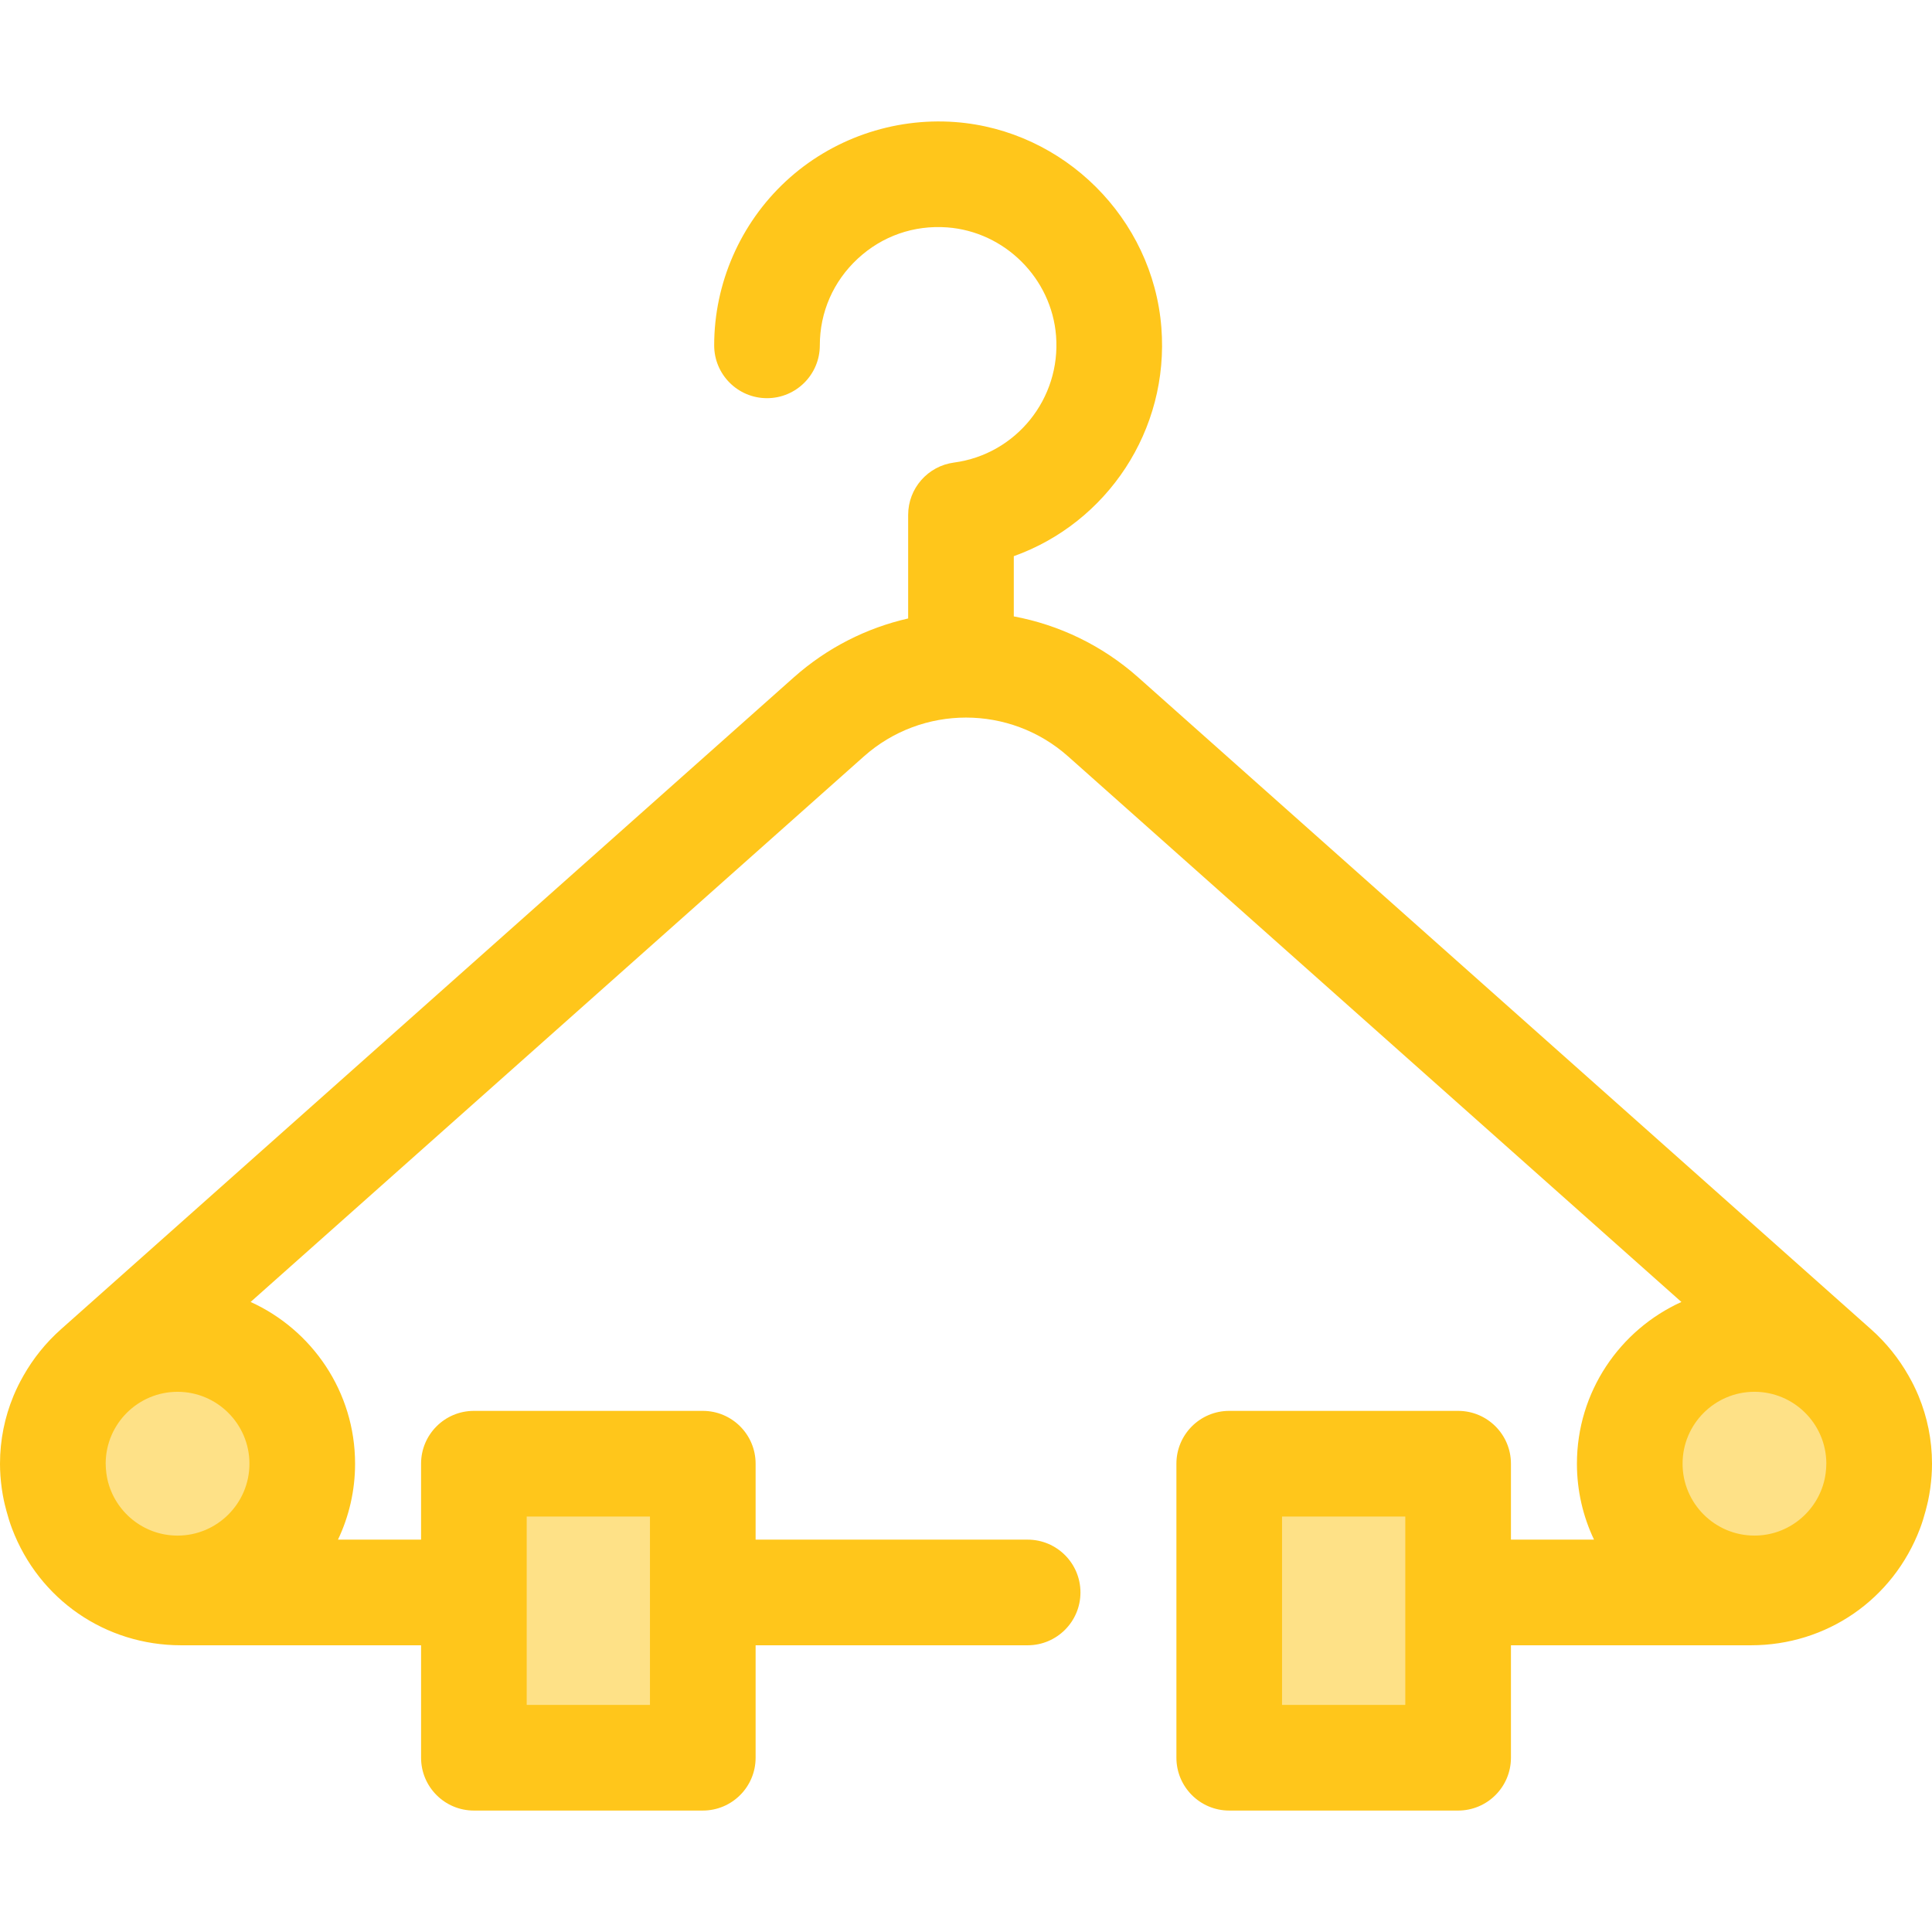 <?xml version="1.0" encoding="iso-8859-1"?>
<!-- Uploaded to: SVG Repo, www.svgrepo.com, Generator: SVG Repo Mixer Tools -->
<svg version="1.1" id="Layer_1" xmlns="http://www.w3.org/2000/svg" xmlns:xlink="http://www.w3.org/1999/xlink" 
	 viewBox="0 0 512 512" xml:space="preserve">
<g>
	<circle style="fill:#FEE187;" cx="47.049" cy="387.902" r="33.051"/>
	<circle style="fill:#FEE187;" cx="464.947" cy="387.902" r="33.051"/>
	<rect x="125.591" y="387.902" style="fill:#FEE187;" width="60.654" height="77.923"/>
	<rect x="325.764" y="387.902" style="fill:#FEE187;" width="60.654" height="77.923"/>
</g>
<path style="fill:#FFC61B;" d="M510.723,398.746c0.08-0.347,0.168-0.693,0.241-1.041c0.221-1.043,0.406-2.098,0.559-3.165
	c0.014-0.098,0.024-0.197,0.038-0.294c0.281-2.079,0.44-4.195,0.44-6.35c0-6.33-1.264-12.369-3.542-17.888
	c-0.017-0.041-0.031-0.081-0.048-0.122c-0.398-0.957-0.829-1.895-1.288-2.819c-0.16-0.325-0.329-0.645-0.496-0.967
	c-0.277-0.526-0.564-1.046-0.861-1.561c-2.557-4.496-5.857-8.651-9.906-12.253L301.67,179.54
	c-9.636-8.571-21.085-13.962-33.005-16.189v-15.958c24.701-8.83,41.248-33.384,39.109-60.603
	c-2.269-28.888-25.772-52.294-54.671-54.447c-16.432-1.205-32.785,4.495-44.844,15.69c-12.072,11.207-18.995,27.058-18.995,43.491
	c0,7.73,6.268,13.998,13.998,13.998c7.73,0,13.998-6.268,13.998-13.998c0-8.799,3.568-16.957,10.048-22.972
	c6.464-6.002,14.884-8.942,23.717-8.29c15.245,1.135,27.642,13.483,28.839,28.721c1.309,16.649-10.571,31.409-27.043,33.6
	c-6.956,0.927-12.152,6.859-12.152,13.876v27.439c-10.956,2.499-21.424,7.712-30.339,15.641L16.14,352.285
	c-4.048,3.602-7.348,7.755-9.905,12.251c-0.297,0.515-0.585,1.036-0.861,1.564c-0.168,0.322-0.336,0.641-0.496,0.966
	c-0.458,0.924-0.889,1.862-1.286,2.819c-0.017,0.042-0.032,0.084-0.05,0.126C1.264,375.527,0,381.566,0,387.896
	c0,2.154,0.158,4.271,0.441,6.35c0.013,0.098,0.024,0.196,0.038,0.294c0.151,1.067,0.336,2.122,0.559,3.165
	c0.073,0.349,0.161,0.694,0.241,1.041c0.13,0.55,0.269,1.095,0.419,1.636c0.427,1.593,0.907,3.179,1.505,4.75
	c7.138,18.762,24.719,30.884,44.793,30.884h63.593v29.802c0,7.73,6.268,13.998,13.998,13.998h60.659
	c7.73,0,13.998-6.268,13.998-13.998v-29.802h72.09c7.73,0,13.998-6.268,13.998-13.998c0-7.73-6.268-13.998-13.998-13.998h-72.09
	v-20.125c0-7.73-6.268-13.998-13.998-13.998h-60.661c-7.73,0-13.998,6.268-13.998,13.998v20.125H89.568
	c2.902-6.106,4.531-12.927,4.531-20.125c0-19.042-11.376-35.464-27.684-42.862l162.523-144.575
	c15.427-13.722,38.698-13.724,54.125,0l162.523,144.575c-16.308,7.398-27.684,23.822-27.684,42.862
	c0,7.198,1.629,14.019,4.531,20.125h-22.018v-20.125c0-7.73-6.268-13.998-13.998-13.998h-60.659c-7.73,0-13.998,6.268-13.998,13.998
	v77.923c0,7.73,6.268,13.998,13.998,13.998h60.659c7.73,0,13.998-6.268,13.998-13.998v-29.802h63.593
	c20.073,0,37.655-12.122,44.793-30.884c0.598-1.571,1.078-3.157,1.505-4.75C510.453,399.841,510.593,399.295,510.723,398.746z
	 M139.582,401.894h32.663v49.927h-32.663V401.894z M28.478,392.094c-0.108-0.504-0.207-1.034-0.284-1.611
	c-0.001-0.011-0.004-0.024-0.006-0.035c-0.052-0.388-0.092-0.795-0.123-1.211c-0.011-0.157-0.017-0.314-0.024-0.47
	c-0.018-0.333-0.035-0.666-0.036-1.012c0.077-10.44,8.588-18.911,19.046-18.911c10.506,0,19.053,8.547,19.053,19.053
	c0,10.506-8.547,19.053-19.053,19.053C37.988,406.949,30.397,400.584,28.478,392.094z M372.418,451.821h-32.663v-49.927h32.663
	V451.821z M483.997,387.753c-0.001,0.347-0.02,0.679-0.036,1.012c-0.007,0.157-0.013,0.315-0.024,0.47
	c-0.031,0.416-0.071,0.822-0.123,1.211c-0.001,0.011-0.004,0.024-0.006,0.035c-0.077,0.575-0.178,1.106-0.284,1.608
	c-1.919,8.49-9.51,14.856-18.573,14.856c-10.506,0-19.053-8.547-19.053-19.053c0-10.506,8.547-19.053,19.053-19.053
	C475.408,368.842,483.918,377.313,483.997,387.753z"/>
</svg>